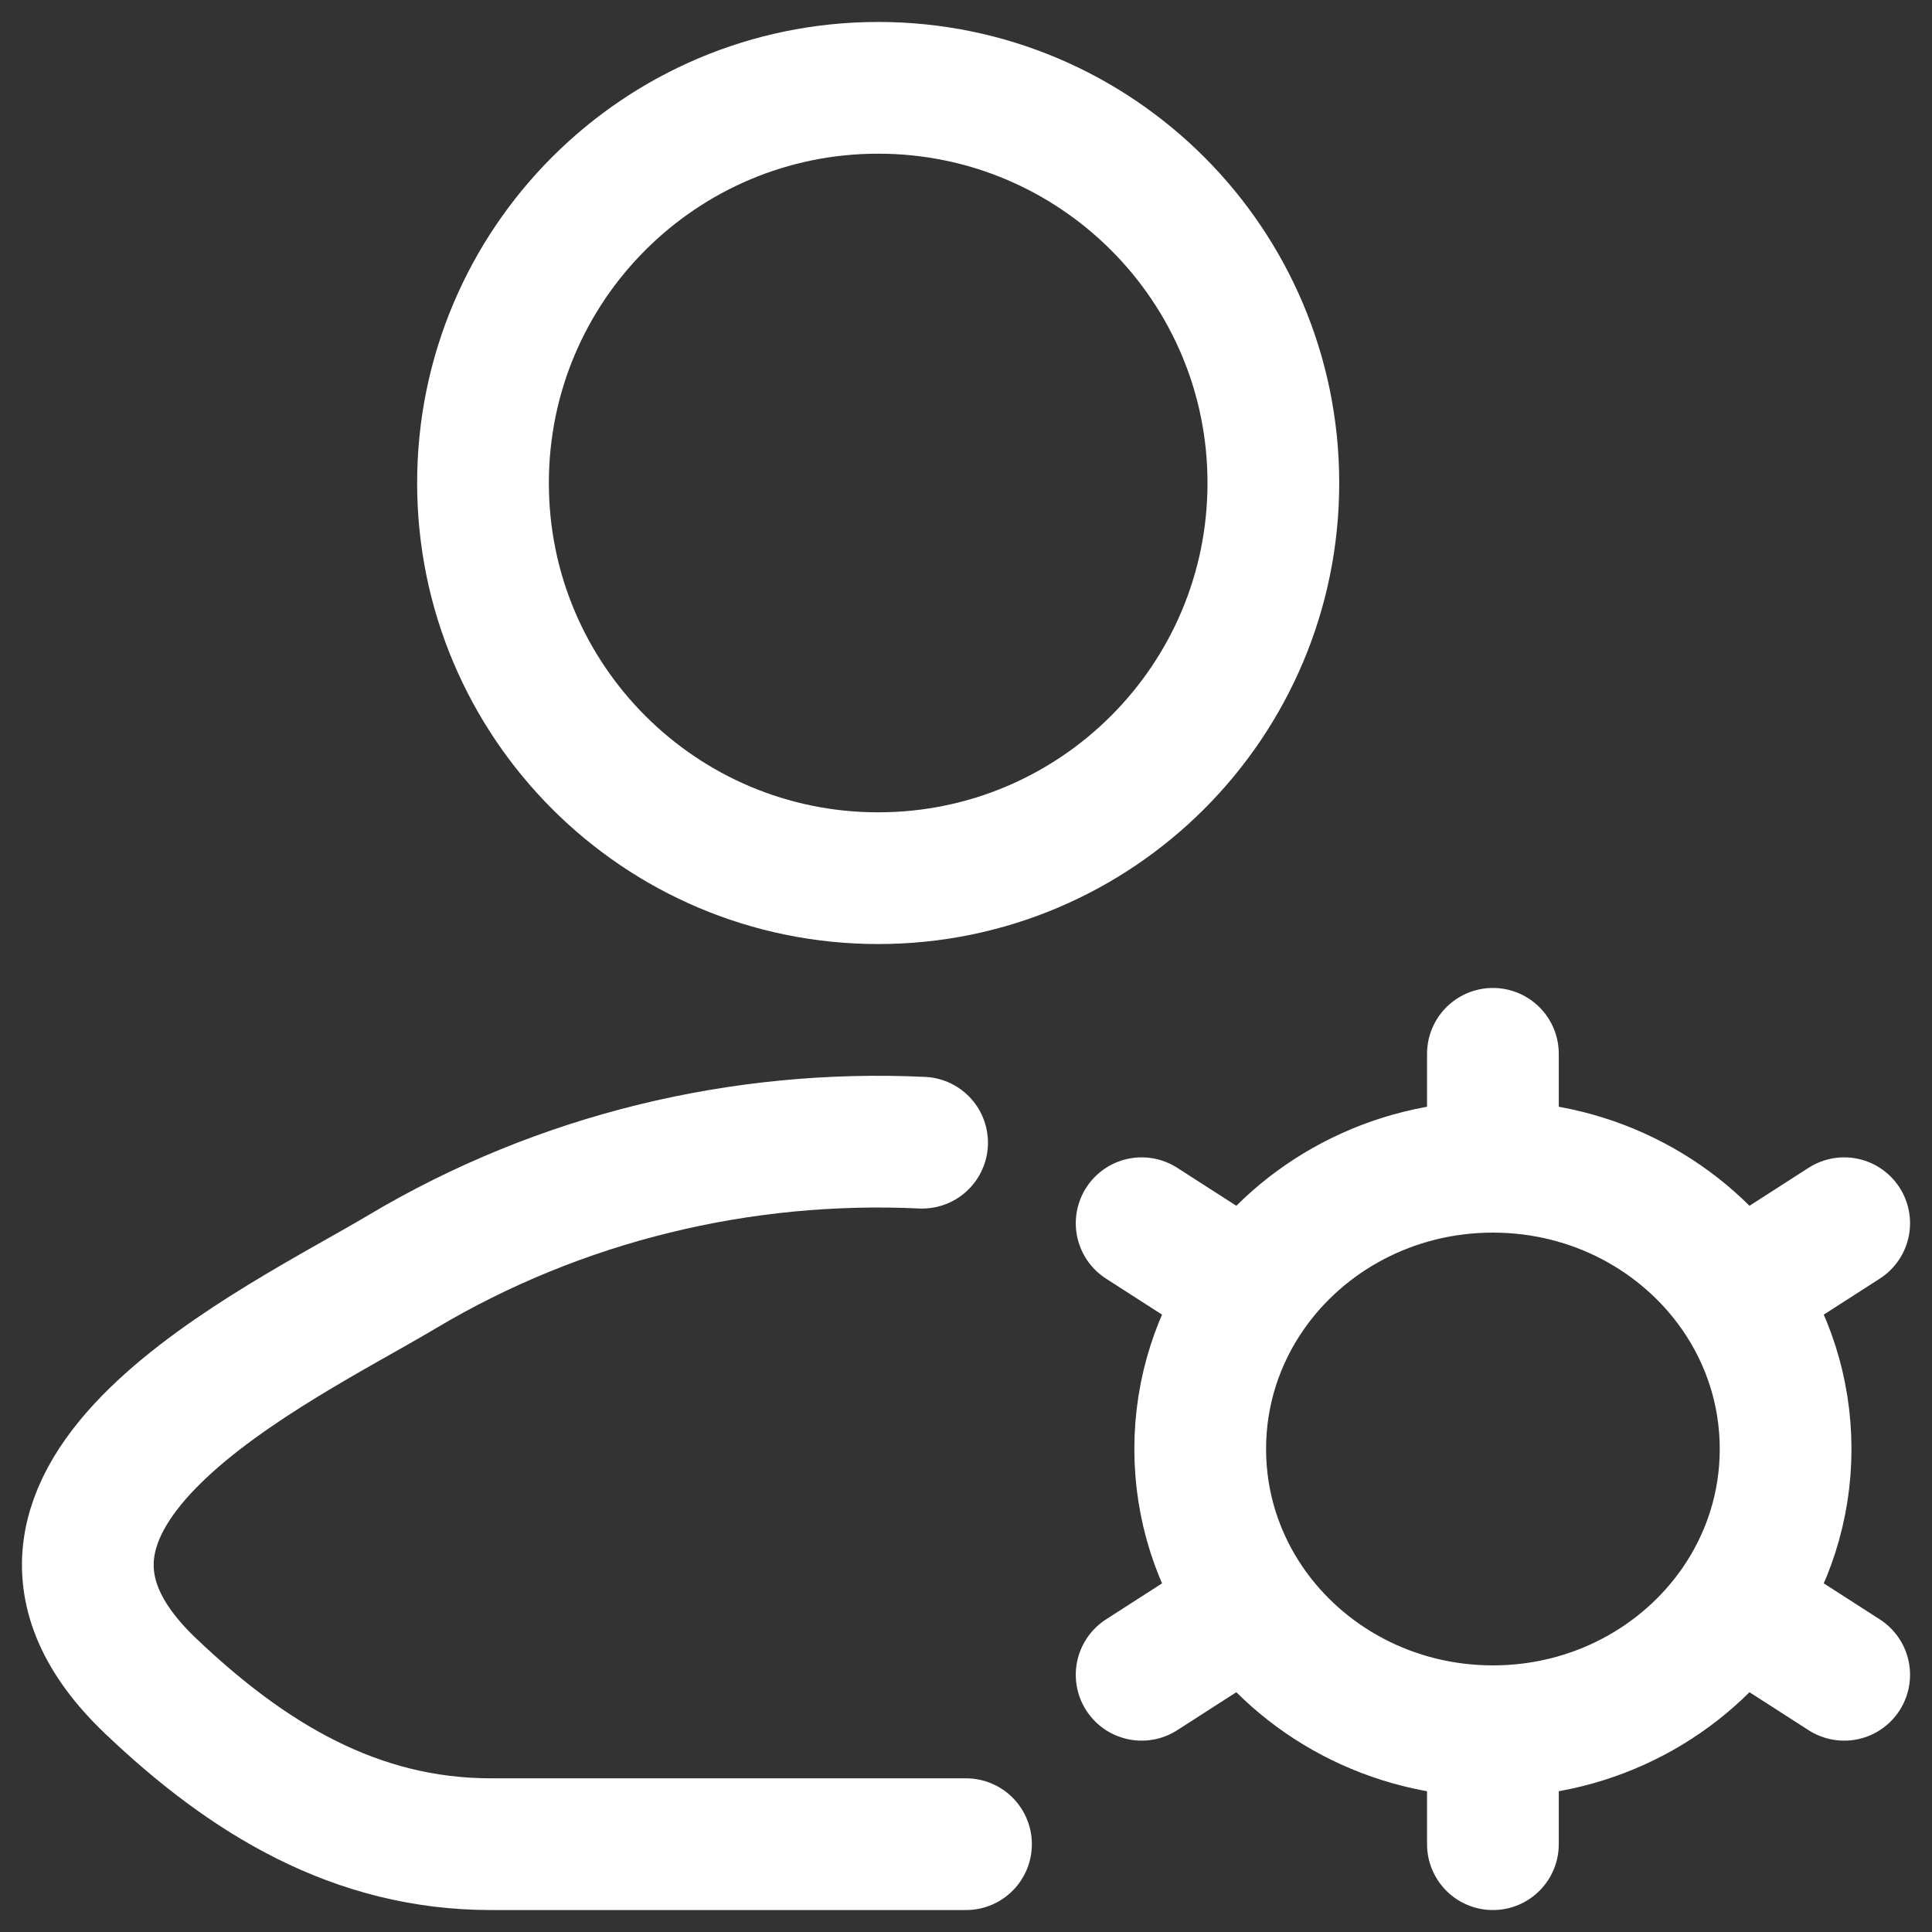 <?xml version="1.0" encoding="UTF-8"?> <svg xmlns="http://www.w3.org/2000/svg" width="22" height="22" viewBox="0 0 22 22" fill="none"><rect x="0" y="0" width="22" height="22" fill="#333333" stroke="none"/><path d="M10.5 13.012C8.453 12.916 6.383 13.406 4.578 14.482C3.163 15.324 -0.547 17.044 1.713 19.197C2.816 20.248 4.045 21 5.591 21H11" stroke="url(#paint0_linear_111_6)" stroke-width="1.5" stroke-linecap="round" stroke-linejoin="round"></path><path d="M14.5 5.5C14.5 7.985 12.485 10 10 10C7.515 10 5.5 7.985 5.5 5.5C5.5 3.015 7.515 1 10 1C12.485 1 14.5 3.015 14.5 5.5Z" stroke="url(#paint1_linear_111_6)" stroke-width="1.5"></path><path d="M17 19.714V21M17 19.714C15.843 19.714 14.824 19.146 14.226 18.283M17 19.714C18.157 19.714 19.176 19.146 19.774 18.283M14.226 18.283L13 19.071M14.226 18.283C13.873 17.773 13.667 17.16 13.667 16.5C13.667 15.84 13.873 15.227 14.226 14.717M19.774 18.283L21 19.071M19.774 18.283C20.127 17.773 20.333 17.16 20.333 16.5C20.333 15.84 20.127 15.227 19.774 14.717M14.226 14.717C14.824 13.854 15.843 13.286 17 13.286M14.226 14.717L13 13.929M19.774 14.717C19.176 13.854 18.157 13.286 17 13.286M19.774 14.717L21 13.929M17 13.286V12" stroke="url(#paint2_linear_111_6)" stroke-width="1.5" stroke-linecap="round"></path><defs><linearGradient id="paint0_linear_111_6" x1="1.151" y1="13.203" x2="11.758" y2="19.777" gradientUnits="userSpaceOnUse"><stop offset="0.375" stop-color="white"></stop><stop offset="0.671" stop-color="white"></stop><stop offset="0.827" stop-color="white"></stop><stop offset="1" stop-color="white"></stop></linearGradient><linearGradient id="paint1_linear_111_6" x1="5.636" y1="1.228" x2="16.242" y2="6.487" gradientUnits="userSpaceOnUse"><stop offset="0.375" stop-color="white"></stop><stop offset="0.671" stop-color="white"></stop><stop offset="0.827" stop-color="white"></stop><stop offset="1" stop-color="white"></stop></linearGradient><linearGradient id="paint2_linear_111_6" x1="13.121" y1="12.228" x2="22.956" y2="16.562" gradientUnits="userSpaceOnUse"><stop offset="0.375" stop-color="white"></stop><stop offset="0.671" stop-color="white"></stop><stop offset="0.827" stop-color="white"></stop><stop offset="1" stop-color="white"></stop></linearGradient></defs></svg> 